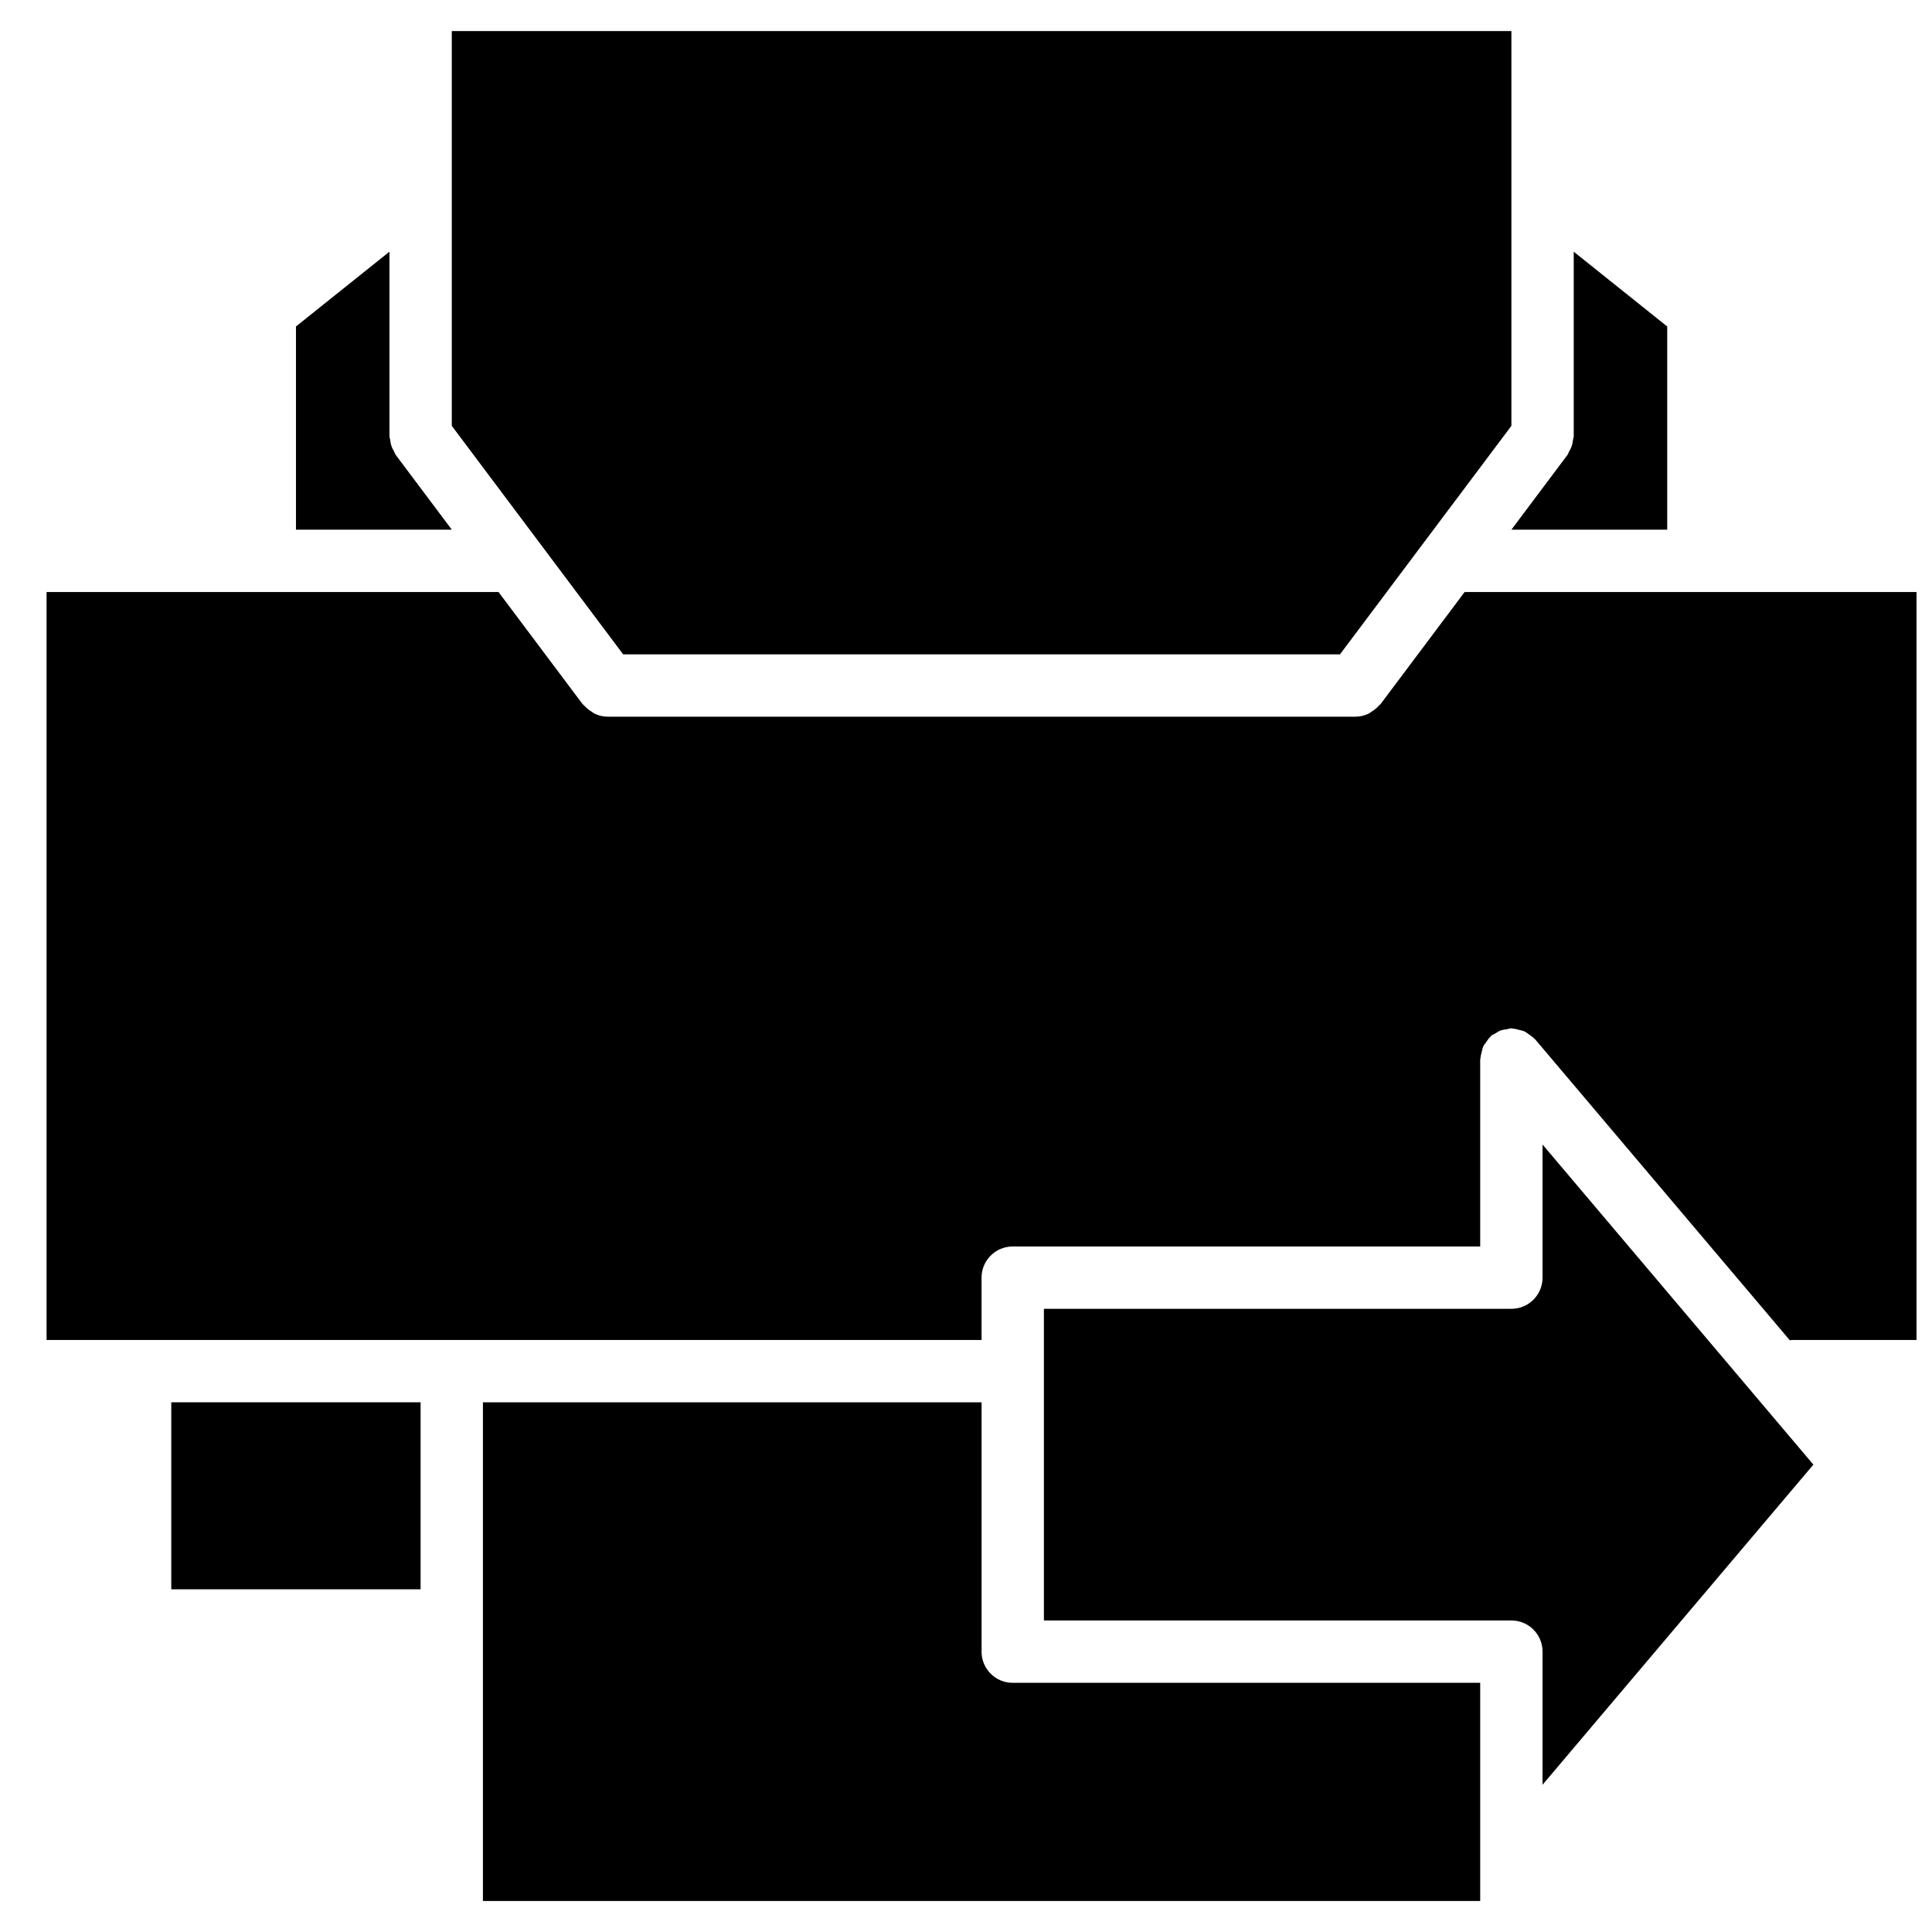 <?xml version="1.0" encoding="UTF-8"?>
<!-- Uploaded to: ICON Repo, www.svgrepo.com, Generator: ICON Repo Mixer Tools -->
<svg width="800px" height="800px" version="1.1" viewBox="144 144 512 512" xmlns="http://www.w3.org/2000/svg">
 <defs>
  <clipPath id="a">
   <path d="m156 300h495.9v200h-495.9z"/>
  </clipPath>
 </defs>
 <path d="m499.11 317.41 45.426-60.562v-104.62h-280.81v104.62l45.418 60.562z" fill-rule="evenodd"/>
 <path d="m585.83 284.37v-53.844l-24.777-19.82v48.887c0 0.328-0.148 0.609-0.188 0.934-0.059 0.559-0.148 1.098-0.332 1.641-0.18 0.555-0.438 1.043-0.734 1.539-0.156 0.27-0.207 0.578-0.395 0.84l-14.867 19.824z" fill-rule="evenodd"/>
 <path d="m248.86 264.54c-0.195-0.254-0.238-0.566-0.402-0.84-0.289-0.496-0.547-0.984-0.727-1.535-0.184-0.547-0.266-1.074-0.332-1.637-0.039-0.324-0.188-0.602-0.188-0.941v-48.887l-24.777 19.82v53.844h41.293z" fill-rule="evenodd"/>
 <path d="m552.79 482.59c0 4.566-3.691 8.258-8.258 8.258h-123.89v82.594h123.89c4.566 0 8.258 3.691 8.258 8.258v35.277l71.773-84.832-71.773-84.828z" fill-rule="evenodd"/>
 <g clip-path="url(#a)">
  <path d="m532.14 300.89-22.301 29.734c-0.098 0.133-0.262 0.184-0.371 0.312-0.578 0.672-1.254 1.207-2.016 1.672-0.27 0.164-0.496 0.395-0.785 0.527-1.055 0.488-2.195 0.793-3.434 0.793h-198.22c-1.23 0-2.371-0.305-3.43-0.793-0.289-0.133-0.512-0.363-0.785-0.527-0.758-0.465-1.438-1-2.016-1.672-0.105-0.129-0.27-0.18-0.371-0.312l-22.301-29.734h-119.77v198.22h247.78v-16.52c0-4.566 3.699-8.258 8.258-8.258h123.89v-49.555c0-0.117 0.066-0.215 0.074-0.34 0.027-0.586 0.191-1.133 0.34-1.703 0.133-0.477 0.199-0.973 0.406-1.418 0.195-0.438 0.527-0.801 0.809-1.199 0.34-0.488 0.652-0.98 1.09-1.379 0.082-0.082 0.125-0.191 0.207-0.273 0.305-0.246 0.676-0.336 1-0.543 0.492-0.316 0.973-0.637 1.535-0.844 0.535-0.191 1.074-0.246 1.637-0.32 0.395-0.066 0.75-0.242 1.164-0.242 0.121 0 0.23 0.066 0.344 0.066 0.578 0.027 1.109 0.199 1.672 0.34 0.492 0.125 0.996 0.199 1.453 0.414 0.422 0.188 0.773 0.512 1.172 0.781 0.496 0.355 1 0.672 1.41 1.117 0.078 0.09 0.184 0.125 0.258 0.207l67.504 79.773c0.18-0.016 0.336-0.105 0.52-0.105h33.035v-198.22z" fill-rule="evenodd"/>
 </g>
 <path d="m404.13 581.7v-66.074h-132.15v132.15h264.29v-57.812h-123.89c-4.559 0-8.258-3.691-8.258-8.262" fill-rule="evenodd"/>
 <path d="m189.39 565.18h66.074v-49.559h-66.074z" fill-rule="evenodd"/>
</svg>